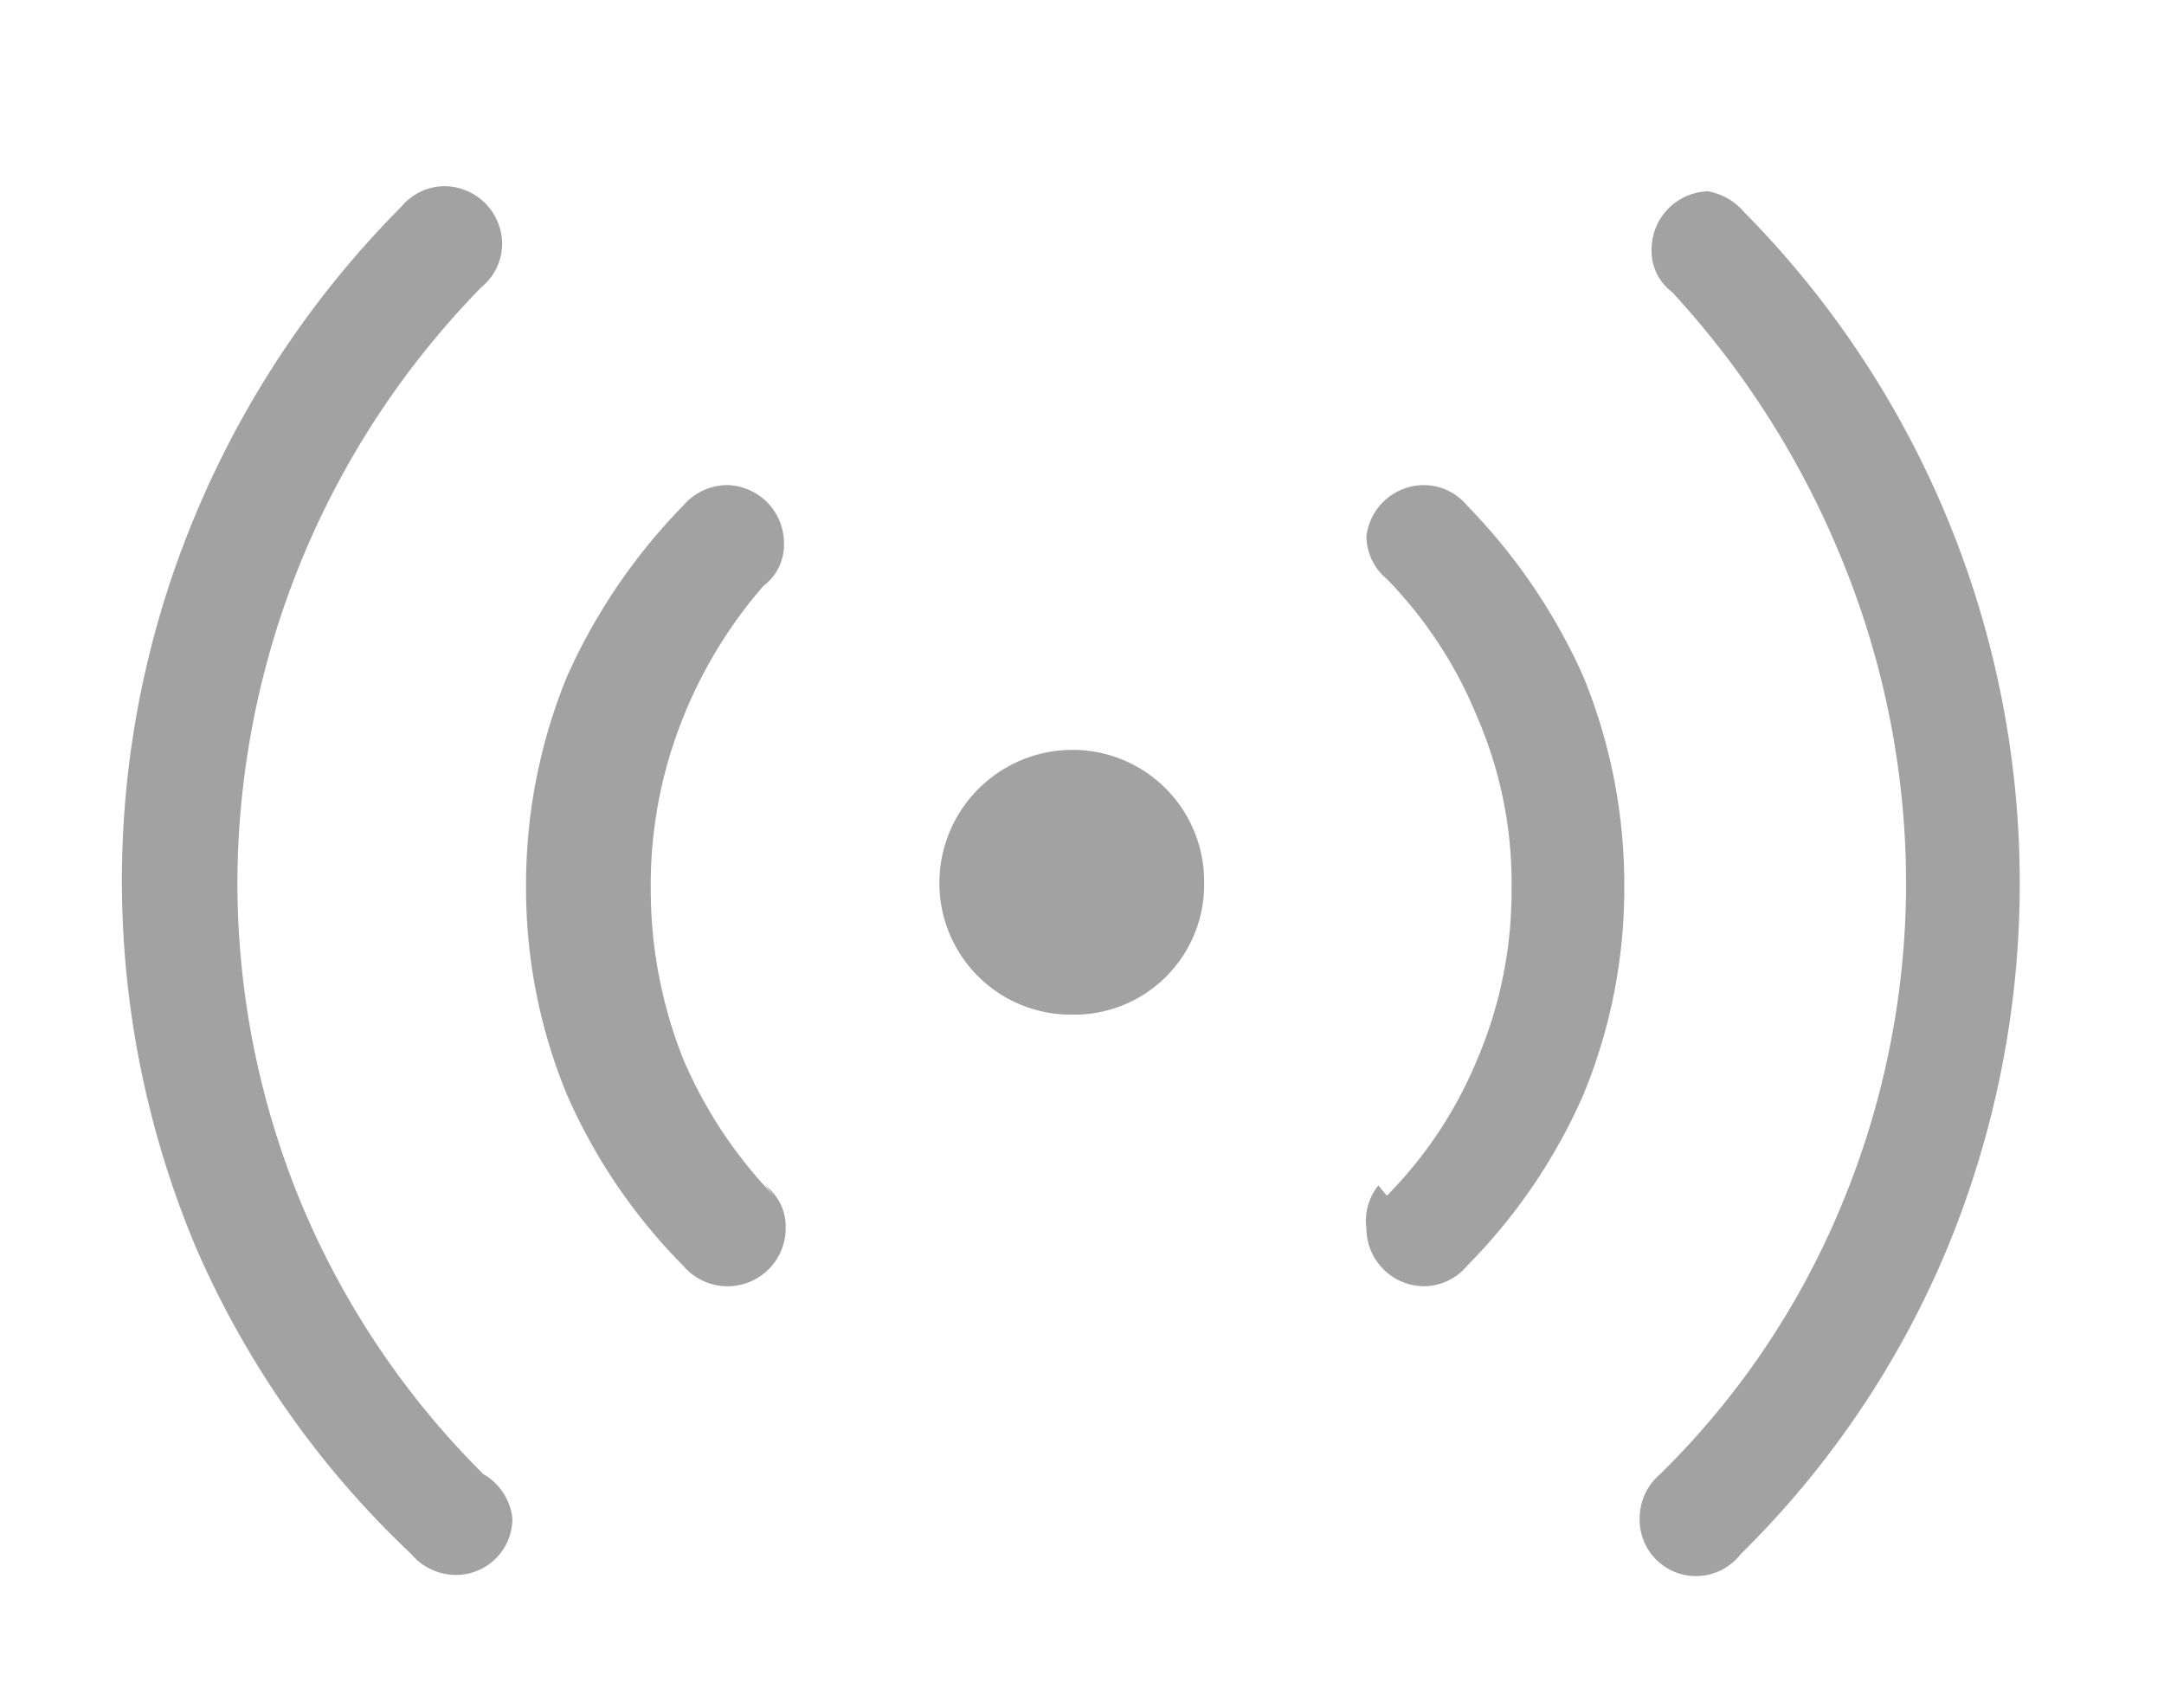 <svg id="图层_1" data-name="图层 1" xmlns="http://www.w3.org/2000/svg" viewBox="0 0 12.67 10"><defs><style>.cls-1{fill-rule:evenodd; fill: #a2a2a2;}</style></defs><title>画板 2</title><path class="cls-1" d="M6.28,4.39a.77.77,0,0,1,.77.78.76.76,0,0,1-.77.77.77.77,0,0,1-.78-.77.78.78,0,0,1,.78-.78"/><path class="cls-1" d="M2.83,8.63A.34.34,0,0,1,3,8.89a.33.33,0,0,1-.33.33.34.34,0,0,1-.26-.12A5.45,5.45,0,0,1,1.15,7.31h0A5.54,5.54,0,0,1,1.15,3a5.63,5.63,0,0,1,1.2-1.79.33.33,0,0,1,.25-.12.34.34,0,0,1,.34.34.33.33,0,0,1-.12.25A5,5,0,0,0,1.39,5.17a4.91,4.91,0,0,0,.38,1.89h0A4.89,4.89,0,0,0,2.83,8.63"/><path class="cls-1" d="M4.48,6.94a.3.3,0,0,1,.12.25.34.34,0,0,1-.33.34A.34.34,0,0,1,4,7.41a3.31,3.31,0,0,1-.68-1,3.16,3.16,0,0,1-.24-1.22,3.21,3.21,0,0,1,.24-1.23,3.44,3.44,0,0,1,.68-1,.34.34,0,0,1,.26-.12.34.34,0,0,1,.33.34.3.3,0,0,1-.12.25A2.7,2.7,0,0,0,4,4.2a2.62,2.62,0,0,0-.19,1,2.7,2.7,0,0,0,.19,1,2.66,2.66,0,0,0,.53.8"/><path class="cls-1" d="M9.72,8.63a.34.34,0,0,0-.12.26.33.33,0,0,0,.59.21A5.45,5.45,0,0,0,11.4,7.31h0a5.59,5.59,0,0,0-1.19-6.07A.36.36,0,0,0,10,1.12a.34.34,0,0,0-.33.34.3.3,0,0,0,.12.25,5.19,5.19,0,0,1,1,1.58,5,5,0,0,1,.37,1.88,4.91,4.91,0,0,1-.38,1.89h0A4.74,4.74,0,0,1,9.72,8.63"/><path class="cls-1" d="M8.07,6.94A.33.33,0,0,0,8,7.19a.34.34,0,0,0,.34.34.33.33,0,0,0,.25-.12,3.31,3.31,0,0,0,.68-1,3.16,3.16,0,0,0,.24-1.22,3.21,3.21,0,0,0-.24-1.23,3.44,3.44,0,0,0-.68-1,.33.33,0,0,0-.25-.12A.34.34,0,0,0,8,3.14a.33.33,0,0,0,.12.25,2.52,2.52,0,0,1,.53.81,2.44,2.44,0,0,1,.2,1,2.51,2.51,0,0,1-.2,1,2.48,2.48,0,0,1-.53.8"/></svg>